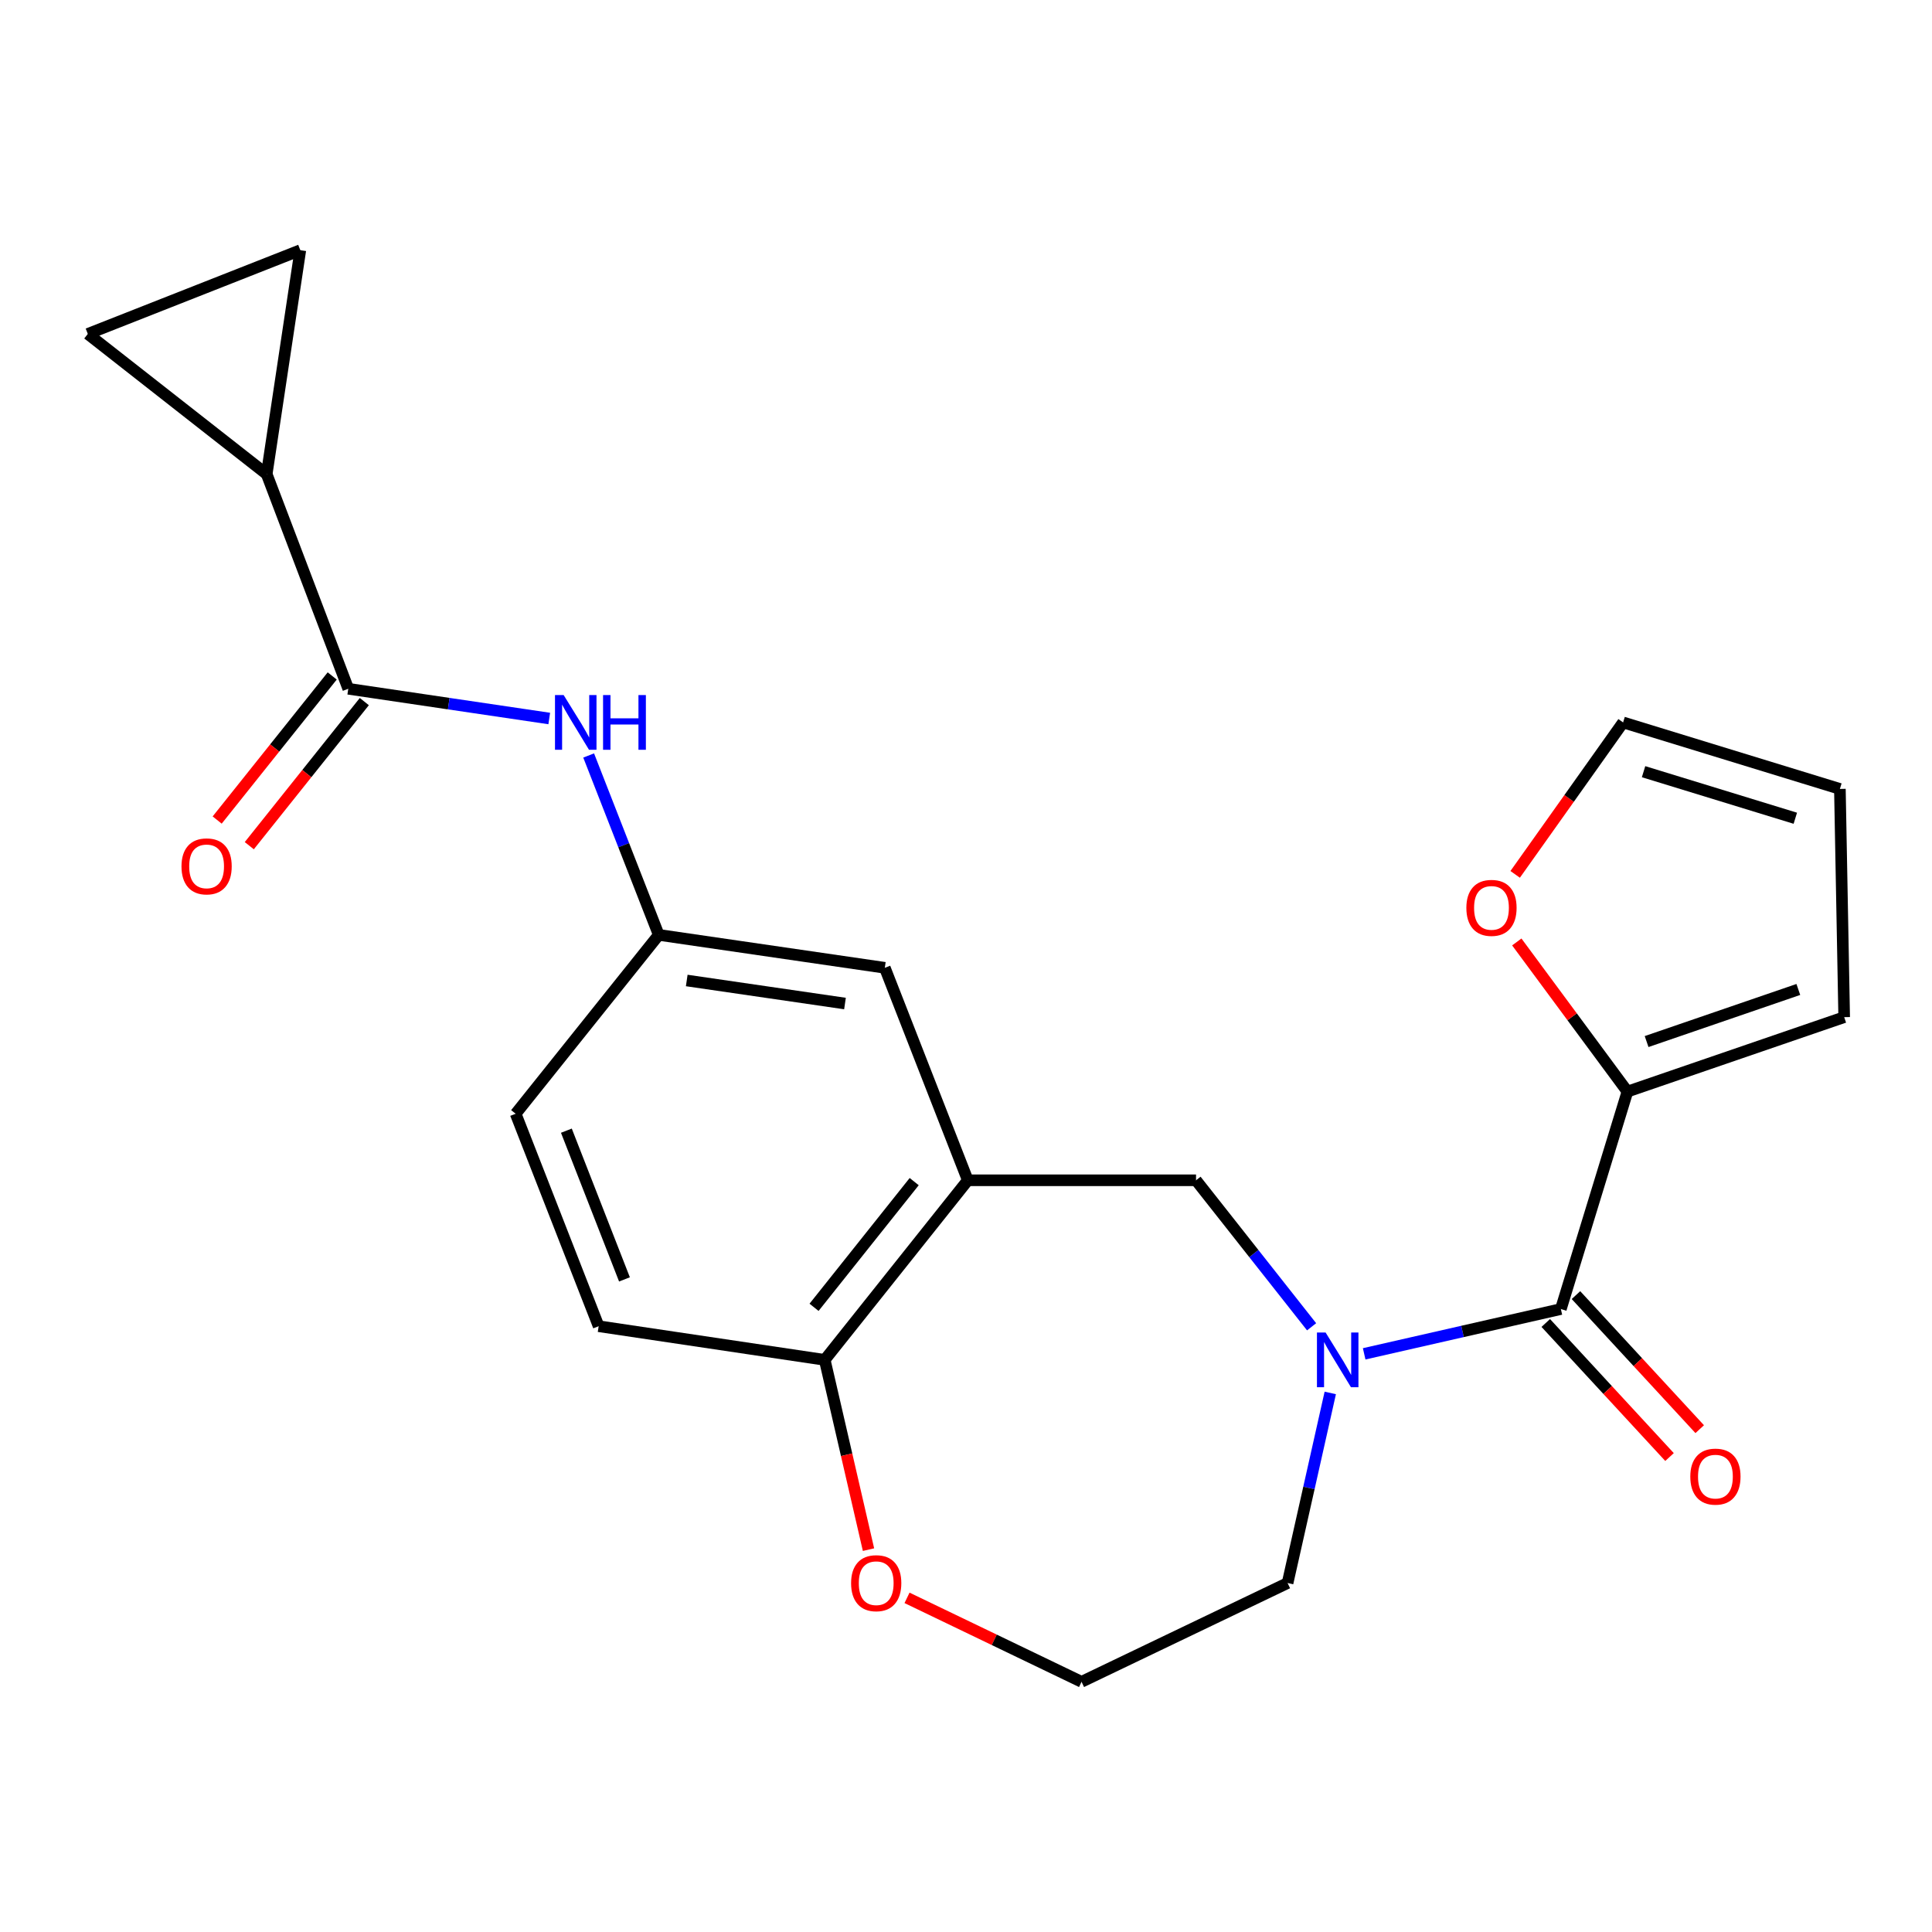 <?xml version='1.0' encoding='iso-8859-1'?>
<svg version='1.1' baseProfile='full'
              xmlns='http://www.w3.org/2000/svg'
                      xmlns:rdkit='http://www.rdkit.org/xml'
                      xmlns:xlink='http://www.w3.org/1999/xlink'
                  xml:space='preserve'
width='1000px' height='1000px' viewBox='0 0 1000 1000'>
<!-- END OF HEADER -->
<rect style='opacity:1.0;fill:#FFFFFF;stroke:none' width='1000' height='1000' x='0' y='0'> </rect>
<path class='bond-0' d='M 706.091,700.743 L 756.995,689.151' style='fill:none;fill-rule:evenodd;stroke:#0000FF;stroke-width:6px;stroke-linecap:butt;stroke-linejoin:miter;stroke-opacity:1' />
<path class='bond-0' d='M 756.995,689.151 L 807.899,677.559' style='fill:none;fill-rule:evenodd;stroke:#000000;stroke-width:6px;stroke-linecap:butt;stroke-linejoin:miter;stroke-opacity:1' />
<path class='bond-5' d='M 678.885,686.744 L 648.975,648.828' style='fill:none;fill-rule:evenodd;stroke:#0000FF;stroke-width:6px;stroke-linecap:butt;stroke-linejoin:miter;stroke-opacity:1' />
<path class='bond-5' d='M 648.975,648.828 L 619.066,610.913' style='fill:none;fill-rule:evenodd;stroke:#000000;stroke-width:6px;stroke-linecap:butt;stroke-linejoin:miter;stroke-opacity:1' />
<path class='bond-20' d='M 688.545,720.983 L 677.498,770.178' style='fill:none;fill-rule:evenodd;stroke:#0000FF;stroke-width:6px;stroke-linecap:butt;stroke-linejoin:miter;stroke-opacity:1' />
<path class='bond-20' d='M 677.498,770.178 L 666.452,819.373' style='fill:none;fill-rule:evenodd;stroke:#000000;stroke-width:6px;stroke-linecap:butt;stroke-linejoin:miter;stroke-opacity:1' />
<path class='bond-4' d='M 807.899,677.559 L 842.357,565.004' style='fill:none;fill-rule:evenodd;stroke:#000000;stroke-width:6px;stroke-linecap:butt;stroke-linejoin:miter;stroke-opacity:1' />
<path class='bond-13' d='M 800.085,684.774 L 832.113,719.466' style='fill:none;fill-rule:evenodd;stroke:#000000;stroke-width:6px;stroke-linecap:butt;stroke-linejoin:miter;stroke-opacity:1' />
<path class='bond-13' d='M 832.113,719.466 L 864.142,754.158' style='fill:none;fill-rule:evenodd;stroke:#FF0000;stroke-width:6px;stroke-linecap:butt;stroke-linejoin:miter;stroke-opacity:1' />
<path class='bond-13' d='M 815.713,670.345 L 847.742,705.037' style='fill:none;fill-rule:evenodd;stroke:#000000;stroke-width:6px;stroke-linecap:butt;stroke-linejoin:miter;stroke-opacity:1' />
<path class='bond-13' d='M 847.742,705.037 L 879.77,739.729' style='fill:none;fill-rule:evenodd;stroke:#FF0000;stroke-width:6px;stroke-linecap:butt;stroke-linejoin:miter;stroke-opacity:1' />
<path class='bond-1' d='M 180.261,356.508 L 232.274,364.203' style='fill:none;fill-rule:evenodd;stroke:#000000;stroke-width:6px;stroke-linecap:butt;stroke-linejoin:miter;stroke-opacity:1' />
<path class='bond-1' d='M 232.274,364.203 L 284.288,371.897' style='fill:none;fill-rule:evenodd;stroke:#0000FF;stroke-width:6px;stroke-linecap:butt;stroke-linejoin:miter;stroke-opacity:1' />
<path class='bond-3' d='M 180.261,356.508 L 138.039,245.419' style='fill:none;fill-rule:evenodd;stroke:#000000;stroke-width:6px;stroke-linecap:butt;stroke-linejoin:miter;stroke-opacity:1' />
<path class='bond-16' d='M 171.95,349.873 L 142.177,387.164' style='fill:none;fill-rule:evenodd;stroke:#000000;stroke-width:6px;stroke-linecap:butt;stroke-linejoin:miter;stroke-opacity:1' />
<path class='bond-16' d='M 142.177,387.164 L 112.405,424.455' style='fill:none;fill-rule:evenodd;stroke:#FF0000;stroke-width:6px;stroke-linecap:butt;stroke-linejoin:miter;stroke-opacity:1' />
<path class='bond-16' d='M 188.572,363.144 L 158.799,400.435' style='fill:none;fill-rule:evenodd;stroke:#000000;stroke-width:6px;stroke-linecap:butt;stroke-linejoin:miter;stroke-opacity:1' />
<path class='bond-16' d='M 158.799,400.435 L 129.027,437.726' style='fill:none;fill-rule:evenodd;stroke:#FF0000;stroke-width:6px;stroke-linecap:butt;stroke-linejoin:miter;stroke-opacity:1' />
<path class='bond-2' d='M 500.934,610.913 L 619.066,610.913' style='fill:none;fill-rule:evenodd;stroke:#000000;stroke-width:6px;stroke-linecap:butt;stroke-linejoin:miter;stroke-opacity:1' />
<path class='bond-9' d='M 500.934,610.913 L 426.878,703.864' style='fill:none;fill-rule:evenodd;stroke:#000000;stroke-width:6px;stroke-linecap:butt;stroke-linejoin:miter;stroke-opacity:1' />
<path class='bond-9' d='M 473.189,611.601 L 421.35,676.667' style='fill:none;fill-rule:evenodd;stroke:#000000;stroke-width:6px;stroke-linecap:butt;stroke-linejoin:miter;stroke-opacity:1' />
<path class='bond-11' d='M 500.934,610.913 L 457.979,500.934' style='fill:none;fill-rule:evenodd;stroke:#000000;stroke-width:6px;stroke-linecap:butt;stroke-linejoin:miter;stroke-opacity:1' />
<path class='bond-7' d='M 138.039,245.419 L 155.445,129.496' style='fill:none;fill-rule:evenodd;stroke:#000000;stroke-width:6px;stroke-linecap:butt;stroke-linejoin:miter;stroke-opacity:1' />
<path class='bond-8' d='M 138.039,245.419 L 45.455,172.84' style='fill:none;fill-rule:evenodd;stroke:#000000;stroke-width:6px;stroke-linecap:butt;stroke-linejoin:miter;stroke-opacity:1' />
<path class='bond-10' d='M 842.357,565.004 L 813.723,526.278' style='fill:none;fill-rule:evenodd;stroke:#000000;stroke-width:6px;stroke-linecap:butt;stroke-linejoin:miter;stroke-opacity:1' />
<path class='bond-10' d='M 813.723,526.278 L 785.089,487.551' style='fill:none;fill-rule:evenodd;stroke:#FF0000;stroke-width:6px;stroke-linecap:butt;stroke-linejoin:miter;stroke-opacity:1' />
<path class='bond-15' d='M 842.357,565.004 L 954.545,526.481' style='fill:none;fill-rule:evenodd;stroke:#000000;stroke-width:6px;stroke-linecap:butt;stroke-linejoin:miter;stroke-opacity:1' />
<path class='bond-15' d='M 852.277,539.109 L 930.809,512.143' style='fill:none;fill-rule:evenodd;stroke:#000000;stroke-width:6px;stroke-linecap:butt;stroke-linejoin:miter;stroke-opacity:1' />
<path class='bond-6' d='M 304.689,391.038 L 322.829,437.466' style='fill:none;fill-rule:evenodd;stroke:#0000FF;stroke-width:6px;stroke-linecap:butt;stroke-linejoin:miter;stroke-opacity:1' />
<path class='bond-6' d='M 322.829,437.466 L 340.969,483.894' style='fill:none;fill-rule:evenodd;stroke:#000000;stroke-width:6px;stroke-linecap:butt;stroke-linejoin:miter;stroke-opacity:1' />
<path class='bond-26' d='M 155.445,129.496 L 45.455,172.84' style='fill:none;fill-rule:evenodd;stroke:#000000;stroke-width:6px;stroke-linecap:butt;stroke-linejoin:miter;stroke-opacity:1' />
<path class='bond-19' d='M 426.878,703.864 L 309.856,686.446' style='fill:none;fill-rule:evenodd;stroke:#000000;stroke-width:6px;stroke-linecap:butt;stroke-linejoin:miter;stroke-opacity:1' />
<path class='bond-23' d='M 426.878,703.864 L 438.207,752.977' style='fill:none;fill-rule:evenodd;stroke:#000000;stroke-width:6px;stroke-linecap:butt;stroke-linejoin:miter;stroke-opacity:1' />
<path class='bond-23' d='M 438.207,752.977 L 449.537,802.089' style='fill:none;fill-rule:evenodd;stroke:#FF0000;stroke-width:6px;stroke-linecap:butt;stroke-linejoin:miter;stroke-opacity:1' />
<path class='bond-17' d='M 784.248,452.571 L 812.18,413.249' style='fill:none;fill-rule:evenodd;stroke:#FF0000;stroke-width:6px;stroke-linecap:butt;stroke-linejoin:miter;stroke-opacity:1' />
<path class='bond-17' d='M 812.18,413.249 L 840.111,373.926' style='fill:none;fill-rule:evenodd;stroke:#000000;stroke-width:6px;stroke-linecap:butt;stroke-linejoin:miter;stroke-opacity:1' />
<path class='bond-12' d='M 457.979,500.934 L 340.969,483.894' style='fill:none;fill-rule:evenodd;stroke:#000000;stroke-width:6px;stroke-linecap:butt;stroke-linejoin:miter;stroke-opacity:1' />
<path class='bond-12' d='M 437.363,519.426 L 355.456,507.498' style='fill:none;fill-rule:evenodd;stroke:#000000;stroke-width:6px;stroke-linecap:butt;stroke-linejoin:miter;stroke-opacity:1' />
<path class='bond-21' d='M 340.969,483.894 L 266.902,576.478' style='fill:none;fill-rule:evenodd;stroke:#000000;stroke-width:6px;stroke-linecap:butt;stroke-linejoin:miter;stroke-opacity:1' />
<path class='bond-14' d='M 469.473,827.046 L 514.639,848.775' style='fill:none;fill-rule:evenodd;stroke:#FF0000;stroke-width:6px;stroke-linecap:butt;stroke-linejoin:miter;stroke-opacity:1' />
<path class='bond-14' d='M 514.639,848.775 L 559.805,870.504' style='fill:none;fill-rule:evenodd;stroke:#000000;stroke-width:6px;stroke-linecap:butt;stroke-linejoin:miter;stroke-opacity:1' />
<path class='bond-18' d='M 954.545,526.481 L 952.324,408.349' style='fill:none;fill-rule:evenodd;stroke:#000000;stroke-width:6px;stroke-linecap:butt;stroke-linejoin:miter;stroke-opacity:1' />
<path class='bond-24' d='M 840.111,373.926 L 952.324,408.349' style='fill:none;fill-rule:evenodd;stroke:#000000;stroke-width:6px;stroke-linecap:butt;stroke-linejoin:miter;stroke-opacity:1' />
<path class='bond-24' d='M 850.705,399.425 L 929.254,423.52' style='fill:none;fill-rule:evenodd;stroke:#000000;stroke-width:6px;stroke-linecap:butt;stroke-linejoin:miter;stroke-opacity:1' />
<path class='bond-25' d='M 309.856,686.446 L 266.902,576.478' style='fill:none;fill-rule:evenodd;stroke:#000000;stroke-width:6px;stroke-linecap:butt;stroke-linejoin:miter;stroke-opacity:1' />
<path class='bond-25' d='M 323.225,662.212 L 293.157,585.235' style='fill:none;fill-rule:evenodd;stroke:#000000;stroke-width:6px;stroke-linecap:butt;stroke-linejoin:miter;stroke-opacity:1' />
<path class='bond-22' d='M 666.452,819.373 L 559.805,870.504' style='fill:none;fill-rule:evenodd;stroke:#000000;stroke-width:6px;stroke-linecap:butt;stroke-linejoin:miter;stroke-opacity:1' />
<path  class='atom-0' d='M 686.13 689.704
L 695.41 704.704
Q 696.33 706.184, 697.81 708.864
Q 699.29 711.544, 699.37 711.704
L 699.37 689.704
L 703.13 689.704
L 703.13 718.024
L 699.25 718.024
L 689.29 701.624
Q 688.13 699.704, 686.89 697.504
Q 685.69 695.304, 685.33 694.624
L 685.33 718.024
L 681.65 718.024
L 681.65 689.704
L 686.13 689.704
' fill='#0000FF'/>
<path  class='atom-7' d='M 291.743 359.766
L 301.023 374.766
Q 301.943 376.246, 303.423 378.926
Q 304.903 381.606, 304.983 381.766
L 304.983 359.766
L 308.743 359.766
L 308.743 388.086
L 304.863 388.086
L 294.903 371.686
Q 293.743 369.766, 292.503 367.566
Q 291.303 365.366, 290.943 364.686
L 290.943 388.086
L 287.263 388.086
L 287.263 359.766
L 291.743 359.766
' fill='#0000FF'/>
<path  class='atom-7' d='M 312.143 359.766
L 315.983 359.766
L 315.983 371.806
L 330.463 371.806
L 330.463 359.766
L 334.303 359.766
L 334.303 388.086
L 330.463 388.086
L 330.463 375.006
L 315.983 375.006
L 315.983 388.086
L 312.143 388.086
L 312.143 359.766
' fill='#0000FF'/>
<path  class='atom-11' d='M 758.988 469.912
Q 758.988 463.112, 762.348 459.312
Q 765.708 455.512, 771.988 455.512
Q 778.268 455.512, 781.628 459.312
Q 784.988 463.112, 784.988 469.912
Q 784.988 476.792, 781.588 480.712
Q 778.188 484.592, 771.988 484.592
Q 765.748 484.592, 762.348 480.712
Q 758.988 476.832, 758.988 469.912
M 771.988 481.392
Q 776.308 481.392, 778.628 478.512
Q 780.988 475.592, 780.988 469.912
Q 780.988 464.352, 778.628 461.552
Q 776.308 458.712, 771.988 458.712
Q 767.668 458.712, 765.308 461.512
Q 762.988 464.312, 762.988 469.912
Q 762.988 475.632, 765.308 478.512
Q 767.668 481.392, 771.988 481.392
' fill='#FF0000'/>
<path  class='atom-14' d='M 874.899 764.292
Q 874.899 757.492, 878.259 753.692
Q 881.619 749.892, 887.899 749.892
Q 894.179 749.892, 897.539 753.692
Q 900.899 757.492, 900.899 764.292
Q 900.899 771.172, 897.499 775.092
Q 894.099 778.972, 887.899 778.972
Q 881.659 778.972, 878.259 775.092
Q 874.899 771.212, 874.899 764.292
M 887.899 775.772
Q 892.219 775.772, 894.539 772.892
Q 896.899 769.972, 896.899 764.292
Q 896.899 758.732, 894.539 755.932
Q 892.219 753.092, 887.899 753.092
Q 883.579 753.092, 881.219 755.892
Q 878.899 758.692, 878.899 764.292
Q 878.899 770.012, 881.219 772.892
Q 883.579 775.772, 887.899 775.772
' fill='#FF0000'/>
<path  class='atom-15' d='M 440.524 819.453
Q 440.524 812.653, 443.884 808.853
Q 447.244 805.053, 453.524 805.053
Q 459.804 805.053, 463.164 808.853
Q 466.524 812.653, 466.524 819.453
Q 466.524 826.333, 463.124 830.253
Q 459.724 834.133, 453.524 834.133
Q 447.284 834.133, 443.884 830.253
Q 440.524 826.373, 440.524 819.453
M 453.524 830.933
Q 457.844 830.933, 460.164 828.053
Q 462.524 825.133, 462.524 819.453
Q 462.524 813.893, 460.164 811.093
Q 457.844 808.253, 453.524 808.253
Q 449.204 808.253, 446.844 811.053
Q 444.524 813.853, 444.524 819.453
Q 444.524 825.173, 446.844 828.053
Q 449.204 830.933, 453.524 830.933
' fill='#FF0000'/>
<path  class='atom-17' d='M 93.937 448.429
Q 93.937 441.629, 97.297 437.829
Q 100.657 434.029, 106.937 434.029
Q 113.217 434.029, 116.577 437.829
Q 119.937 441.629, 119.937 448.429
Q 119.937 455.309, 116.537 459.229
Q 113.137 463.109, 106.937 463.109
Q 100.697 463.109, 97.297 459.229
Q 93.937 455.349, 93.937 448.429
M 106.937 459.909
Q 111.257 459.909, 113.577 457.029
Q 115.937 454.109, 115.937 448.429
Q 115.937 442.869, 113.577 440.069
Q 111.257 437.229, 106.937 437.229
Q 102.617 437.229, 100.257 440.029
Q 97.937 442.829, 97.937 448.429
Q 97.937 454.149, 100.257 457.029
Q 102.617 459.909, 106.937 459.909
' fill='#FF0000'/>
</svg>
